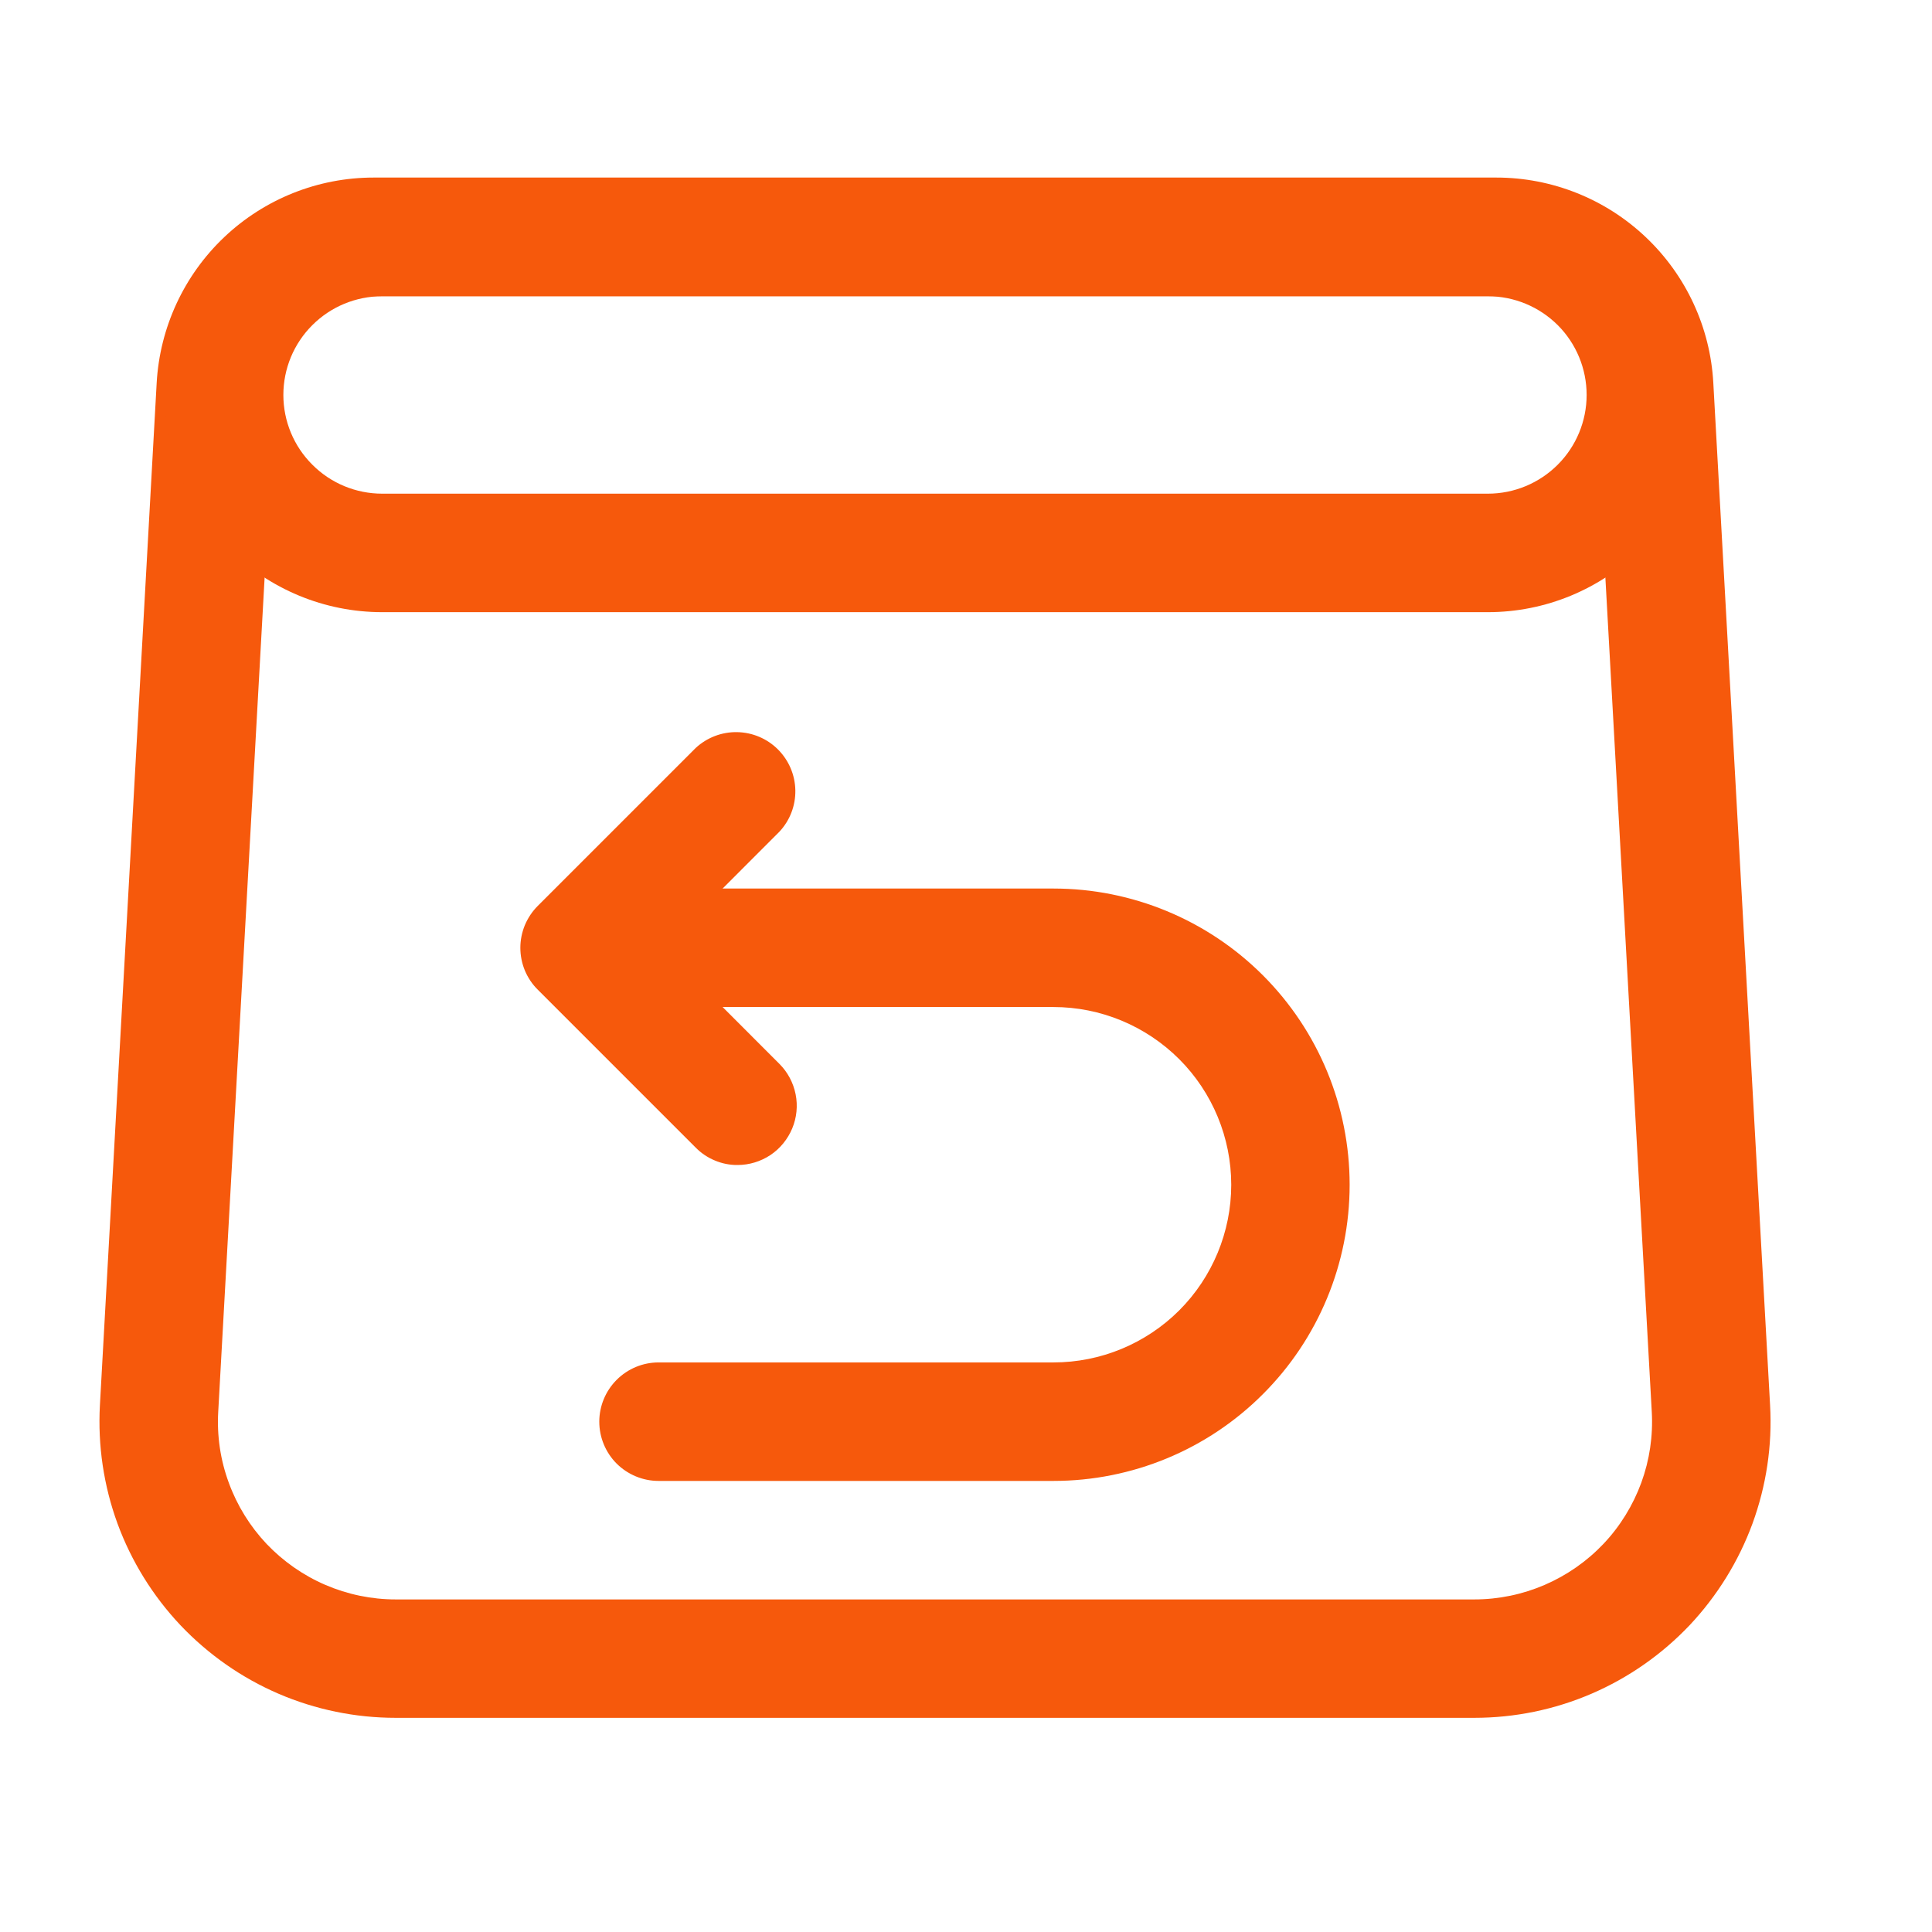 <svg xmlns="http://www.w3.org/2000/svg" fill="none" viewBox="0 0 21 21" height="21" width="21">
<path fill="#F6590C" d="M11.451 16.097H7.158C6.988 16.097 6.824 16.029 6.703 15.909C6.582 15.788 6.514 15.624 6.514 15.453C6.514 15.283 6.582 15.119 6.703 14.998C6.824 14.877 6.988 14.809 7.158 14.809H11.451C11.963 14.809 12.454 14.606 12.817 14.244C13.179 13.882 13.383 13.39 13.383 12.878C13.383 12.366 13.179 11.874 12.817 11.512C12.454 11.15 11.963 10.946 11.451 10.946H7.158C6.988 10.946 6.824 10.878 6.703 10.758C6.582 10.637 6.514 10.473 6.514 10.302C6.514 10.132 6.582 9.968 6.703 9.847C6.824 9.726 6.988 9.658 7.158 9.658H11.451C12.305 9.658 13.124 9.998 13.727 10.601C14.331 11.205 14.67 12.024 14.67 12.878C14.67 13.732 14.331 14.551 13.727 15.154C13.124 15.758 12.305 16.097 11.451 16.097Z"></path>
<path fill="#F6590C" d="M8.017 12.663C7.932 12.664 7.848 12.647 7.77 12.614C7.692 12.582 7.621 12.534 7.562 12.474L5.845 10.757C5.785 10.698 5.738 10.627 5.705 10.549C5.673 10.471 5.656 10.387 5.656 10.302C5.656 10.218 5.673 10.134 5.705 10.056C5.738 9.978 5.785 9.907 5.845 9.847L7.562 8.13C7.684 8.017 7.845 7.955 8.012 7.958C8.179 7.961 8.338 8.028 8.456 8.146C8.574 8.264 8.642 8.423 8.645 8.59C8.648 8.757 8.586 8.918 8.472 9.04L7.211 10.302L8.472 11.564C8.562 11.654 8.623 11.769 8.648 11.894C8.673 12.019 8.66 12.148 8.611 12.266C8.562 12.383 8.48 12.484 8.374 12.555C8.268 12.625 8.144 12.663 8.017 12.663Z"></path>
<path fill="#F6590C" d="M16.026 18.672H4.3C3.863 18.672 3.429 18.583 3.027 18.41C2.625 18.237 2.263 17.983 1.962 17.666C1.661 17.347 1.428 16.971 1.277 16.56C1.127 16.149 1.062 15.712 1.086 15.274L1.703 4.162C1.737 3.559 2 2.992 2.438 2.577C2.876 2.162 3.457 1.93 4.061 1.93H16.265C16.869 1.93 17.45 2.162 17.888 2.577C18.327 2.992 18.59 3.559 18.623 4.162L19.24 15.274C19.265 15.712 19.199 16.149 19.049 16.56C18.898 16.971 18.665 17.347 18.365 17.666C18.064 17.983 17.701 18.237 17.299 18.41C16.897 18.583 16.464 18.672 16.026 18.672ZM4.061 3.219C3.787 3.219 3.523 3.324 3.324 3.513C3.124 3.702 3.005 3.959 2.99 4.233L2.372 15.346C2.357 15.608 2.396 15.871 2.487 16.117C2.577 16.364 2.717 16.59 2.897 16.781C3.078 16.971 3.295 17.123 3.536 17.227C3.778 17.331 4.038 17.385 4.3 17.385H16.026C16.289 17.385 16.549 17.331 16.79 17.227C17.031 17.123 17.249 16.971 17.429 16.781C17.61 16.59 17.749 16.364 17.84 16.117C17.93 15.871 17.969 15.608 17.954 15.346L17.336 4.233C17.321 3.959 17.202 3.702 17.003 3.513C16.803 3.324 16.54 3.219 16.265 3.219H4.061Z"></path>
<path fill="#F6590C" d="M16.173 6.654H4.154C3.527 6.654 2.927 6.405 2.484 5.962C2.041 5.519 1.793 4.919 1.793 4.293C1.793 3.667 2.041 3.066 2.484 2.623C2.927 2.18 3.527 1.932 4.154 1.932H16.173C16.799 1.932 17.399 2.18 17.842 2.623C18.285 3.066 18.534 3.667 18.534 4.293C18.534 4.919 18.285 5.519 17.842 5.962C17.399 6.405 16.799 6.654 16.173 6.654ZM4.154 3.22C3.869 3.22 3.596 3.333 3.395 3.534C3.193 3.735 3.08 4.008 3.08 4.293C3.08 4.577 3.193 4.85 3.395 5.051C3.596 5.253 3.869 5.366 4.154 5.366H16.173C16.457 5.366 16.73 5.253 16.932 5.051C17.133 4.85 17.246 4.577 17.246 4.293C17.246 4.008 17.133 3.735 16.932 3.534C16.73 3.333 16.457 3.22 16.173 3.22H4.154Z"></path>
</svg>
